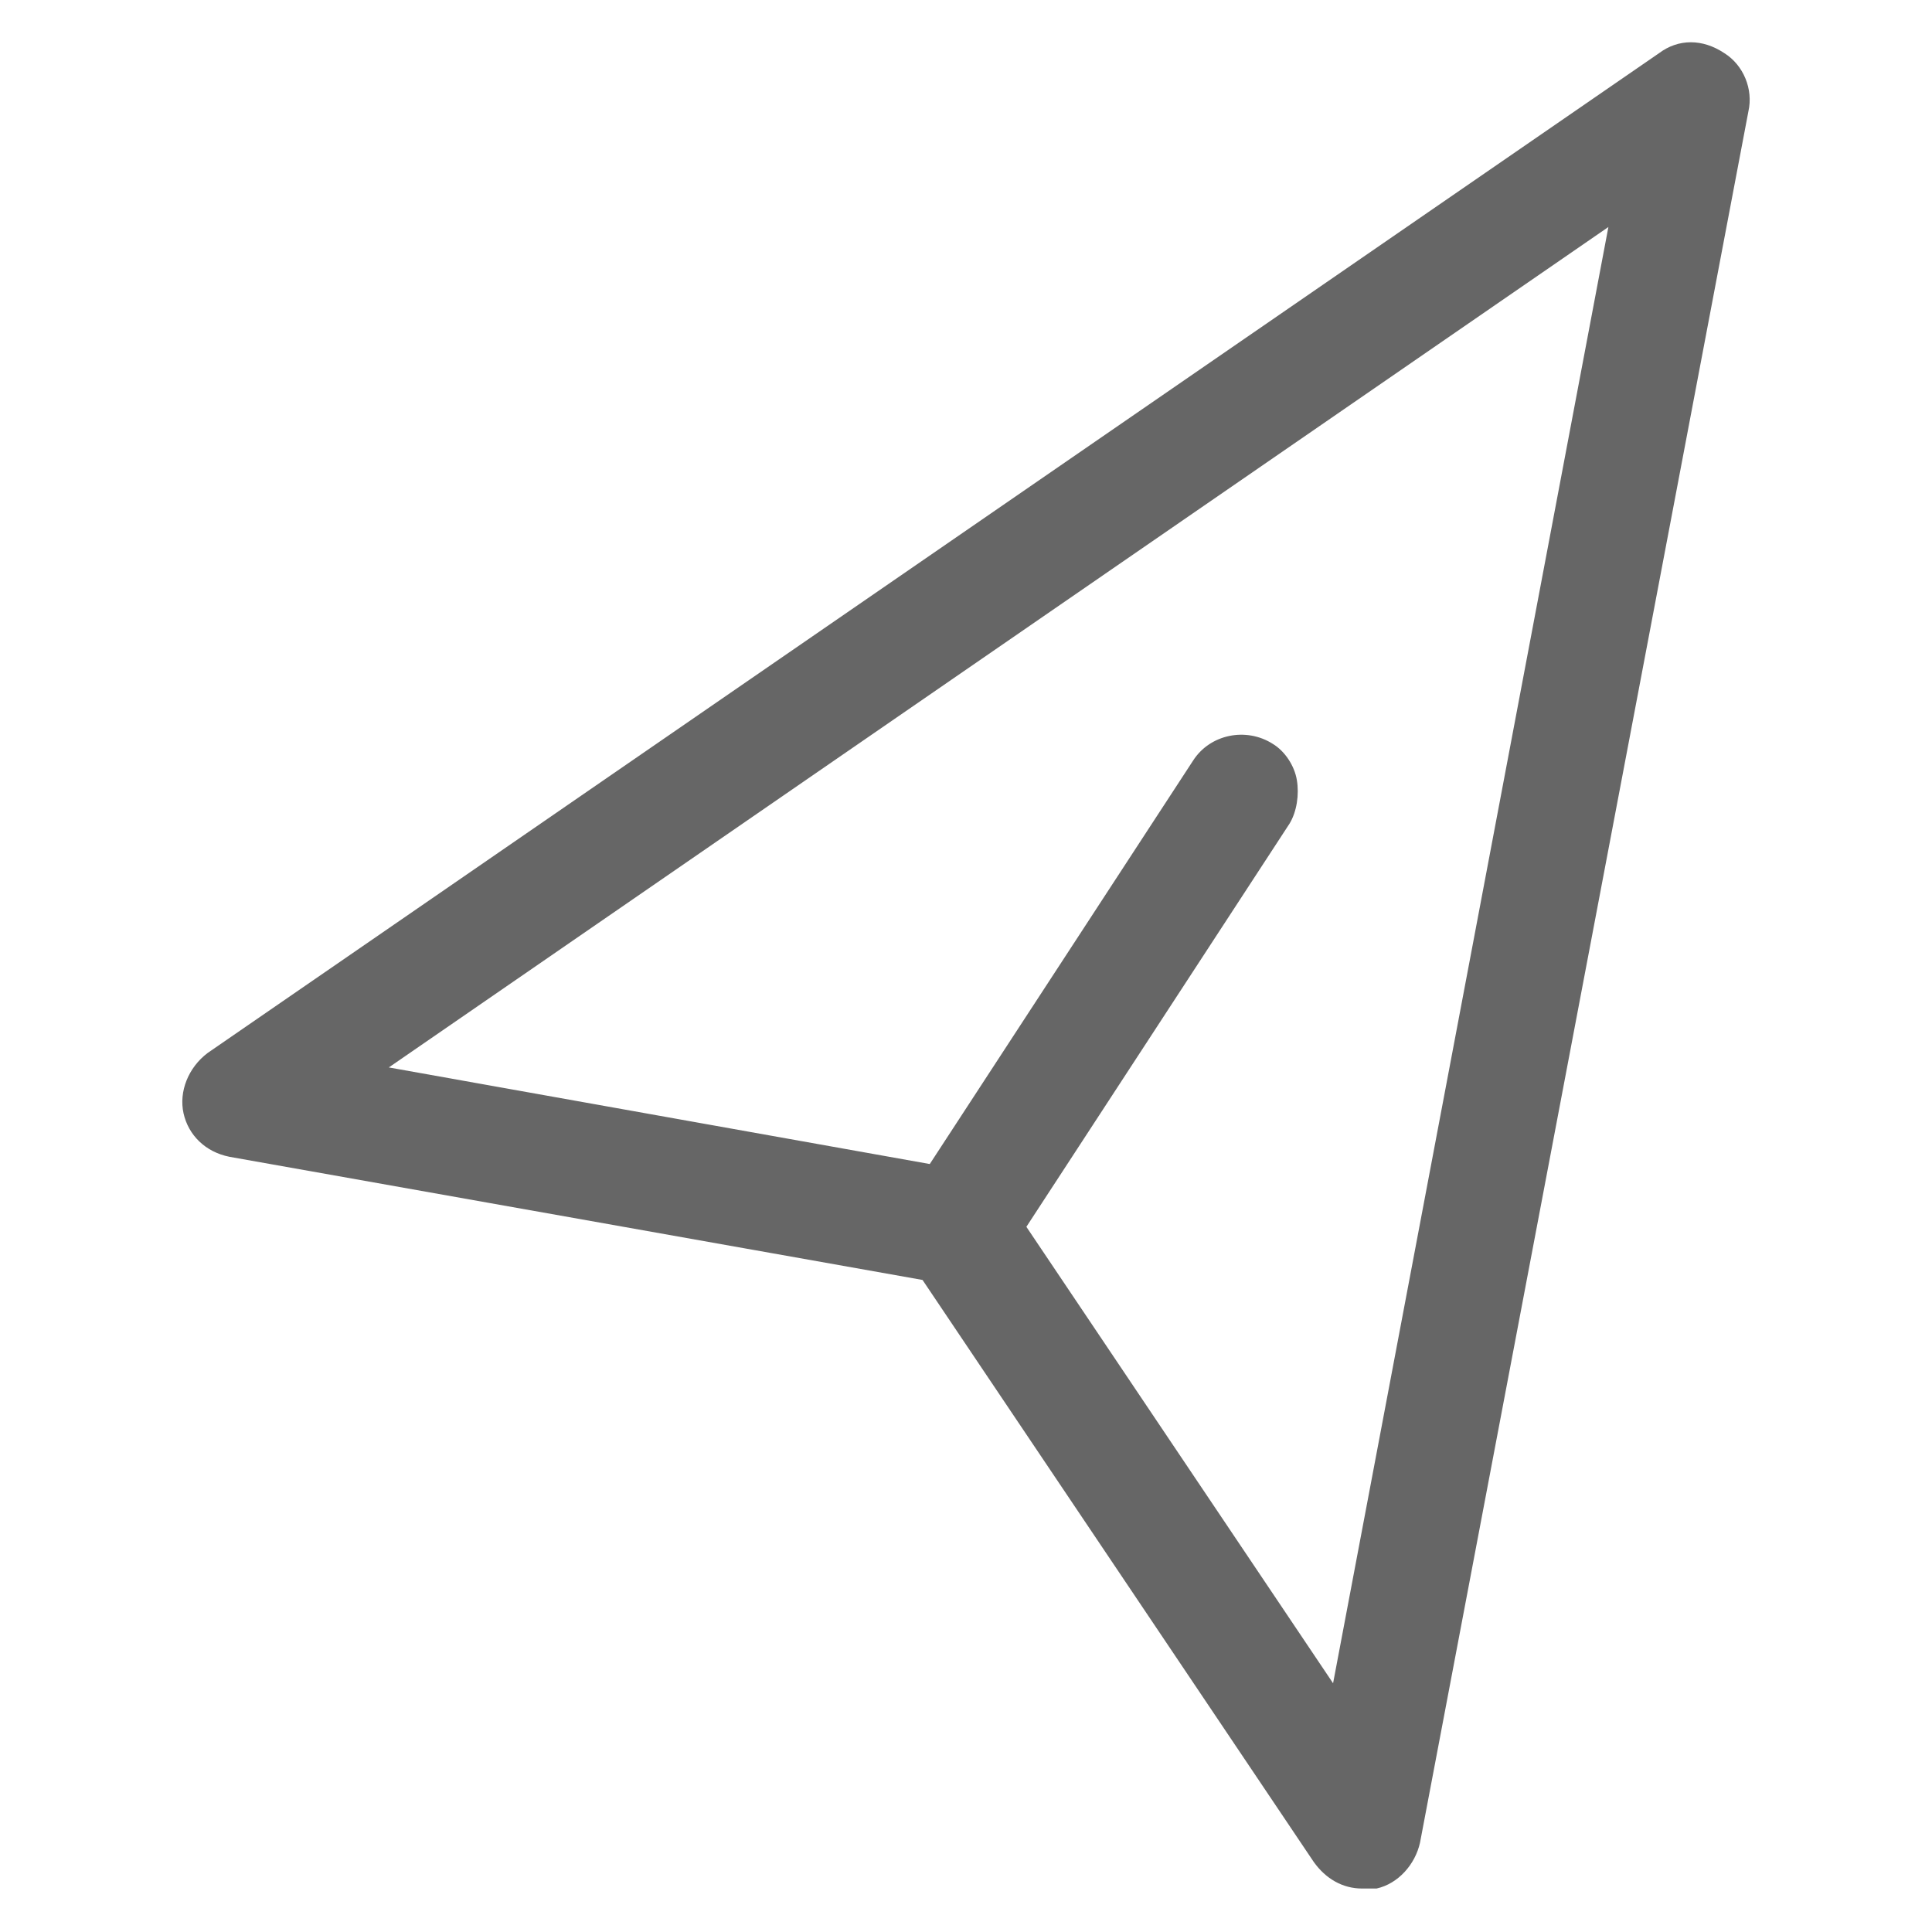 <?xml version="1.0" encoding="utf-8"?>
<!-- Generator: Adobe Illustrator 22.1.0, SVG Export Plug-In . SVG Version: 6.00 Build 0)  -->
<svg version="1.1" id="Capa_1" xmlns="http://www.w3.org/2000/svg" xmlns:xlink="http://www.w3.org/1999/xlink" x="0px" y="0px"
	 viewBox="0 0 80 80" style="enable-background:new 0 0 80 80;" xml:space="preserve">
<style type="text/css">
	.st0{display:none;}
	.st1{display:inline;}
	.st2{fill:#666666;}
</style>
<g id="Capa_1_1_" class="st0">
	<g class="st1">
		<path class="st2" d="M78.5,49.7H8.7c-0.8,0-1.5,0.6-1.5,1.4v27.4c0,0.8,0.7,1.4,1.5,1.4h69.8c0.8,0,1.5-0.6,1.5-1.4V51.2
			C80,50.4,79.3,49.7,78.5,49.7z M77.1,77.1H10.2V52.6h66.9V77.1z"/>
		<path class="st2" d="M58.2,71.4h11.6c0.8,0,1.5-0.6,1.5-1.4c0-0.2-0.1-0.4-0.2-0.7l-5.8-11.5c-0.4-0.7-1.4-0.9-2.1-0.5
			c-0.2,0.1-0.4,0.3-0.5,0.5l-5.8,11.5c-0.4,0.7-0.1,1.6,0.7,1.9C57.7,71.3,58,71.4,58.2,71.4z M64,61.6l3.5,6.9h-6.9L64,61.6z"/>
		<path class="st2" d="M37.8,71.4h11.6c0.8,0,1.5-0.6,1.5-1.4V58.4c0-0.8-0.7-1.4-1.5-1.4H37.8c-0.8,0-1.5,0.6-1.5,1.4v11.5
			C36.4,70.7,37,71.4,37.8,71.4z M39.3,59.8H48v8.7h-8.7V59.8z"/>
		<path class="st2" d="M23.3,71.4c4,0,7.3-3.2,7.3-7.2S27.3,57,23.3,57S16,60.2,16,64.2C16,68.1,19.3,71.4,23.3,71.4z M23.3,59.8
			c2.4,0,4.4,1.9,4.4,4.3c0,2.4-2,4.3-4.4,4.3s-4.4-1.9-4.4-4.3C18.9,61.8,20.9,59.8,23.3,59.8z"/>
		<path class="st2" d="M23.3,24.5c2.6,1.3,5.5,2,8.5,2h2.4c0.8,0,1.5-0.2,2.2-0.5v14.4c0,0.8,0.7,1.4,1.5,1.4H48
			c0.4,0,0.8-0.2,1-0.4l4.4-4.3c0.3-0.3,0.4-0.6,0.4-1V17.3c0-0.6-0.4-1.1-0.9-1.3c-0.2-0.1-0.4-0.1-0.6-0.1l0,0H50l-2.8-5.5
			c-3.8-7.5-12.1-11.6-20.4-10l-8,1.6H1.5C0.7,2,0,2.6,0,3.4v17.3c0,0.8,0.7,1.4,1.5,1.4h17.1L23.3,24.5z M49.5,22.3l1.5-1.4v14.7
			L49.5,37V22.3z M34.2,16.4h-3.3c-0.6,0-1.1-0.3-1.3-0.9c-0.3-0.7-0.1-1.5,0.6-1.9c0.2-0.1,0.4-0.1,0.6-0.1c3.4,0,6.6,1.4,8.8,4
			l-1.1,1.3C37.5,17.3,35.9,16.4,34.2,16.4z M46.5,39h-7.3V23.1h7.3V39z M41.1,20.2l0.3-0.3l0.1,0.1c0.1,0.1,0.1,0.1,0.2,0.2
			C41.7,20.2,41.1,20.2,41.1,20.2z M2.9,4.9h16c0.1,0,0.2,0,0.3,0l8.2-1.6c7-1.4,14.1,2.1,17.3,8.4l2.8,5.6c0,0.5-0.2,1-0.5,1.4
			c-0.8,0.8-2.1,0.9-2.9,0.1c-0.1-0.1-0.2-0.2-0.3-0.3l-0.9-1.4c-2.7-4-7.2-6.4-12.1-6.4c-2.4,0-4.4,2-4.3,4.3c0,2.4,2,4.3,4.4,4.3
			h3.3c1.2,0,2.2,1,2.2,2.2s-1,2.2-2.2,2.2h-2.4c-2.5,0-4.9-0.6-7.2-1.7l-5-2.5c-0.2-0.1-0.4-0.2-0.7-0.2h-16
			C2.9,19.3,2.9,4.9,2.9,4.9z"/>
	</g>
</g>
<g id="Capa_2_1_" class="st0">
	<g class="st1">
		<path class="st2" d="M65.6,0.5H14.4C7,0.5,1.1,6.5,1.1,13.8v63c0,1.5,1.2,2.7,2.7,2.7c0.8,0,1.6-0.4,2.1-1l10.7-13.1h49.1
			c7.4,0,13.3-6,13.3-13.3V13.8C78.9,6.5,73,0.5,65.6,0.5z M73.6,52.1c0,4.4-3.6,8-8,8l0,0H16c-1.3,0-2.6,0.6-3.4,1.6l-6.2,7.6V13.8
			c0-4.4,3.6-8,8-8h51.2c4.4,0,8,3.6,8,8V52.1z"/>
		<path class="st2" d="M40,26.8c-1.5,0-2.7,1.2-2.7,2.7v18c0,1.5,1.2,2.7,2.7,2.7s2.7-1.2,2.7-2.7v-18C42.7,28,41.5,26.8,40,26.8z"
			/>
		<path class="st2" d="M40,16.2c-1.5,0-2.7,1.2-2.7,2.7v2c0,1.5,1.2,2.7,2.7,2.7s2.7-1.2,2.7-2.7v-2C42.7,17.4,41.5,16.2,40,16.2z"
			/>
	</g>
</g>
<g id="Capa_3" class="st0">
	<g class="st1">
		<path class="st2" d="M39.5,80c-8.7,0-17.1-3.1-23.7-8.8c-1-0.9-1.1-2.4-0.2-3.4c0.1-0.1,0.1-0.1,0.2-0.2c1.4-1.2,2.2-3,2.2-4.8
			c0-3.6-2.9-6.5-6.6-6.5c-0.9,0-1.9,0.2-2.7,0.6c-1.2,0.5-2.7,0-3.2-1.2c0-0.1-0.1-0.1-0.1-0.2c-6.2-18.7,4.1-38.7,23-44.9
			c0.5-0.2,1-0.3,1.5-0.4c1.3-0.3,2.6,0.5,2.9,1.8c0,0.1,0,0.1,0,0.2c0.5,3.5,3.8,6,7.4,5.5c2.9-0.4,5.2-2.7,5.6-5.6
			c0.2-1.3,1.4-2.2,2.7-2c0.1,0,0.2,0,0.3,0c19.2,5,30.6,24.5,25.5,43.5c-0.1,0.5-0.3,1-0.5,1.5c-0.4,1.3-1.8,1.9-3.1,1.5
			c-3.4-1.1-7.2,0.7-8.3,4.1c-0.8,2.3-0.2,4.8,1.5,6.5c0.9,1,0.9,2.5-0.1,3.4C57.2,76.7,48.5,80,39.5,80z M20.8,69.1
			c11.3,8.4,27,8.2,38.1-0.5c-3.2-5.3-1.5-12.2,3.9-15.4c2.1-1.2,4.6-1.8,7-1.5c3.7-15.4-4.9-31-20-36.3c-2.3,5.8-8.9,8.6-14.7,6.4
			c-2.9-1.1-5.2-3.4-6.4-6.2C13.8,21,5.4,36.6,9.2,51.9c0.7-0.1,1.4-0.2,2.1-0.2c6.3,0,11.4,5,11.4,11.2
			C22.8,65,22.1,67.2,20.8,69.1z"/>
		<path class="st2" d="M30.4,14.9c-1.2,0-2.2-0.9-2.4-2c-0.1-0.5-0.1-1-0.1-1.6c0-6.2,5-11.3,11.3-11.3s11.4,5,11.4,11.2
			c0,0.5,0,1-0.1,1.5c-0.4,1.3-1.7,2-3,1.7c-1-0.3-1.8-1.2-1.8-2.3c0.5-3.6-2-6.8-5.6-7.3s-6.9,2-7.4,5.5c-0.1,0.6-0.1,1.3,0,1.9
			c0.2,1.3-0.7,2.5-2,2.7L30.4,14.9z"/>
		<path class="st2" d="M11.4,74.1C5.1,74.1,0,69.1,0,62.8c0-4.4,2.6-8.4,6.6-10.2c1.3-0.4,2.6,0.4,3,1.6c0.3,1-0.1,2.1-1,2.7
			c-3.3,1.4-4.8,5.3-3.4,8.5c1.4,3.3,5.3,4.8,8.6,3.4c0.7-0.3,1.3-0.7,1.9-1.2c0.9-1,2.4-1.2,3.4-0.3c1,0.8,1.2,2.4,0.3,3.4
			c-0.2,0.2-0.3,0.3-0.5,0.5C16.9,73,14.2,74.1,11.4,74.1z"/>
		<path class="st2" d="M68.7,74.1c-3.1,0-6.1-1.3-8.2-3.5c-0.8-1.1-0.5-2.6,0.6-3.3c0.9-0.6,2-0.6,2.9,0.1c1.2,1.3,3,2,4.8,2
			c3.6,0,6.6-2.9,6.6-6.5c0-2.8-1.8-5.3-4.5-6.2c-1.3-0.2-2.2-1.5-2-2.8s1.5-2.2,2.8-1.9c0.2,0,0.5,0.1,0.7,0.2
			c5.9,2,9.1,8.4,7.1,14.3C77.8,71,73.5,74.1,68.7,74.1z"/>
	</g>
</g>
<g>
	<g>
		<path class="st2" d="M9.7,47.2l29,5.1L55,76.8c0.4,0.6,1.1,0.8,1.7,0.7c0,0,0,0,0,0c0.7-0.1,1.2-0.7,1.3-1.3L71.7,4.5
			c0.1-0.7-0.2-1.4-0.7-1.7c-0.6-0.4-1.3-0.4-1.9,0L9,44.2c-0.6,0.4-0.8,1.1-0.7,1.7C8.5,46.6,9,47.1,9.7,47.2z M67.6,7.9L55.5,71.5
			L41.6,50.8l11.1-17c0.5-0.8,0.3-1.8-0.5-2.3s-1.8-0.3-2.3,0.5L38.8,49l-24.5-4.4L67.6,7.9z"/>
		<path class="st2" d="M56.4,78.2c-0.8,0-1.5-0.4-2-1.1L38.2,53L9.5,47.9c-1-0.2-1.7-0.9-1.9-1.8c-0.2-0.9,0.2-1.9,1-2.5L68.7,2.2
			c0.8-0.6,1.8-0.6,2.7,0c0.8,0.5,1.2,1.5,1,2.4L58.8,76.3c-0.2,0.9-0.9,1.7-1.8,1.9C56.8,78.2,56.6,78.2,56.4,78.2z M9.8,46.6
			L39,51.7l0.2,0.2l16.4,24.4c0.2,0.3,0.6,0.5,1,0.4c0.4-0.1,0.7-0.4,0.8-0.8L71,4.3c0.1-0.4-0.1-0.8-0.4-1c-0.3-0.2-0.8-0.2-1.1,0
			L9.4,44.8c-0.3,0.2-0.5,0.6-0.4,1C9.1,46.2,9.4,46.5,9.8,46.6L9.8,46.6z M55.9,73.3L40.8,50.8l11.4-17.4c0.1-0.2,0.2-0.5,0.1-0.7
			s-0.2-0.5-0.4-0.6c-0.5-0.3-1.1-0.2-1.4,0.3L39.2,49.8L12.5,45L68.6,6.3L55.9,73.3z M42.5,50.8l12.7,18.9L66.6,9.4L16.1,44.2
			l22.4,4l10.9-16.7c0.7-1.1,2.2-1.4,3.3-0.7c0.5,0.3,0.9,0.9,1,1.5c0.1,0.6,0,1.3-0.3,1.8L42.5,50.8z"/>
	</g>
</g>
</svg>
